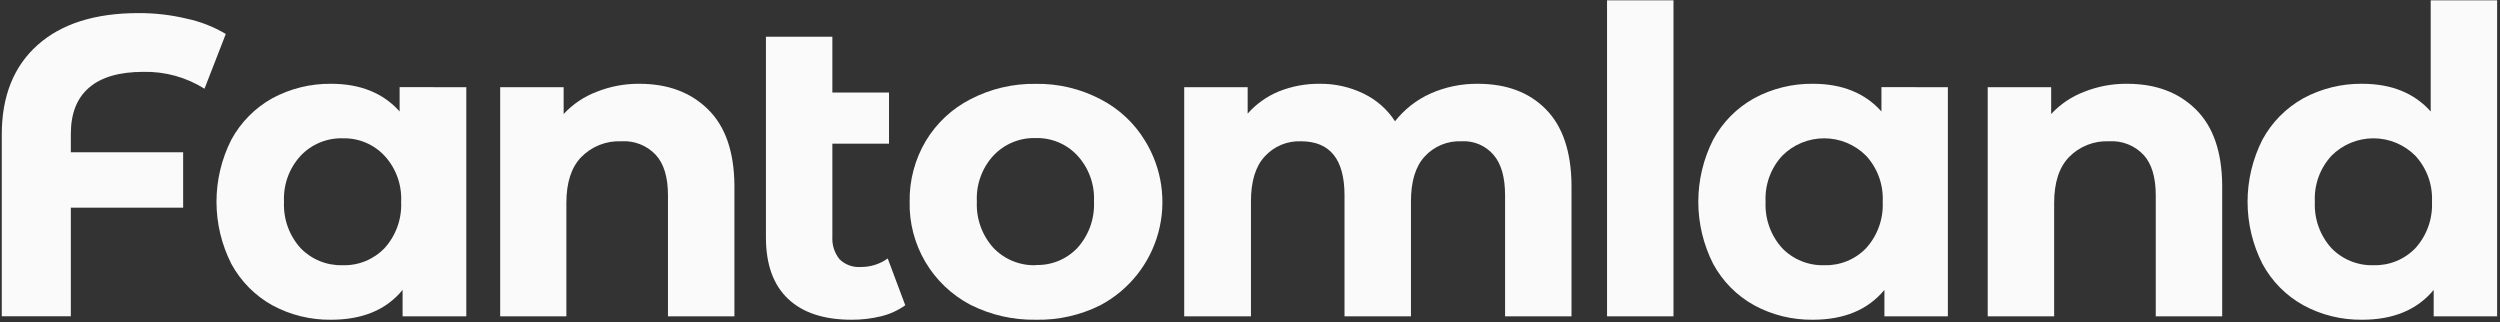 <svg width="295" height="38" viewBox="0 0 295 38" fill="none" xmlns="http://www.w3.org/2000/svg">
<rect x="0" y="0" width="295" height="38" fill="#333333" stroke="none"/>
<path d="M16.894 8.48C14.08 8.48 11.948 9.105 10.512 10.34C9.076 11.574 8.358 13.376 8.358 15.817V17.971H21.611V24.504H8.358V37.319H0.21V15.867C0.21 11.345 1.617 7.827 4.431 5.314C7.245 2.802 11.216 1.545 16.341 1.545C18.253 1.536 20.16 1.756 22.02 2.199C23.65 2.543 25.212 3.155 26.643 4.008L24.131 10.469C21.967 9.108 19.45 8.417 16.894 8.48Z" fill="#FAFAFA"/>
<path d="M55.023 10.289V37.326H47.506V34.21C45.592 36.555 42.777 37.728 39.063 37.728C36.644 37.76 34.256 37.171 32.128 36.019C30.091 34.884 28.418 33.194 27.304 31.145C26.148 28.872 25.545 26.358 25.545 23.808C25.545 21.258 26.148 18.744 27.304 16.471C28.42 14.423 30.092 12.733 32.128 11.596C34.258 10.447 36.644 9.859 39.063 9.887C42.519 9.887 45.216 10.976 47.154 13.154V10.282L55.023 10.289ZM40.449 31.296C41.364 31.322 42.276 31.157 43.124 30.811C43.972 30.464 44.738 29.945 45.374 29.285C46.727 27.791 47.432 25.821 47.334 23.808C47.384 22.818 47.237 21.828 46.9 20.896C46.564 19.965 46.045 19.109 45.374 18.38C44.745 17.708 43.981 17.177 43.132 16.822C42.283 16.467 41.369 16.296 40.449 16.32C39.521 16.293 38.598 16.462 37.741 16.817C36.883 17.172 36.111 17.705 35.474 18.38C34.803 19.109 34.284 19.965 33.947 20.896C33.611 21.828 33.463 22.818 33.514 23.808C33.416 25.821 34.121 27.791 35.474 29.285C36.114 29.944 36.885 30.463 37.736 30.809C38.587 31.155 39.502 31.321 40.42 31.296H40.449Z" fill="#FAFAFA"/>
<path d="M75.454 9.887C78.805 9.887 81.501 10.892 83.545 12.903C85.589 14.913 86.627 17.895 86.661 21.848V37.326H78.821V23.054C78.821 20.915 78.343 19.323 77.385 18.28C76.868 17.727 76.235 17.296 75.531 17.018C74.827 16.74 74.07 16.622 73.315 16.672C72.441 16.632 71.569 16.777 70.755 17.098C69.941 17.418 69.204 17.907 68.591 18.531C67.418 19.737 66.832 21.546 66.832 23.958V37.326H59.021V10.289H66.509V13.455C67.581 12.299 68.905 11.404 70.379 10.842C71.992 10.195 73.716 9.871 75.454 9.887Z" fill="#FAFAFA"/>
<path d="M106.82 36.019C105.956 36.636 104.981 37.079 103.948 37.326C102.813 37.6 101.649 37.735 100.481 37.728C97.226 37.728 94.73 36.907 92.993 35.266C91.255 33.624 90.384 31.212 90.38 28.029V4.338H98.219V10.921H104.903V16.952H98.219V27.936C98.16 28.899 98.465 29.849 99.073 30.599C99.398 30.914 99.784 31.157 100.209 31.313C100.633 31.469 101.085 31.534 101.536 31.504C102.688 31.522 103.816 31.17 104.752 30.499L106.82 36.019Z" fill="#FAFAFA"/>
<path d="M122.205 37.728C119.537 37.771 116.899 37.168 114.516 35.969C112.306 34.811 110.463 33.059 109.195 30.911C107.926 28.762 107.283 26.302 107.337 23.808C107.297 21.284 107.958 18.799 109.246 16.628C110.511 14.526 112.339 12.82 114.523 11.704C116.897 10.474 119.539 9.852 122.212 9.895C124.869 9.85 127.495 10.472 129.85 11.704C132.032 12.824 133.859 14.529 135.127 16.628C136.112 18.233 136.758 20.021 137.025 21.884C137.292 23.747 137.175 25.645 136.681 27.462C136.186 29.277 135.325 30.973 134.151 32.444C132.976 33.914 131.512 35.129 129.85 36.012C127.48 37.201 124.855 37.79 122.205 37.728ZM122.205 31.267C123.121 31.3 124.034 31.139 124.884 30.792C125.733 30.445 126.498 29.922 127.13 29.257C128.483 27.762 129.187 25.792 129.089 23.779C129.14 22.789 128.993 21.8 128.656 20.868C128.32 19.936 127.801 19.081 127.13 18.352C126.503 17.677 125.739 17.144 124.89 16.789C124.041 16.434 123.125 16.264 122.205 16.291C121.277 16.264 120.354 16.434 119.497 16.789C118.639 17.144 117.866 17.677 117.23 18.352C116.558 19.081 116.039 19.936 115.703 20.868C115.366 21.8 115.219 22.789 115.27 23.779C115.172 25.792 115.877 27.762 117.23 29.257C117.871 29.925 118.645 30.451 119.502 30.802C120.358 31.153 121.279 31.321 122.205 31.296V31.267Z" fill="#FAFAFA"/>
<path d="M174.382 9.887C177.766 9.887 180.446 10.892 182.423 12.903C184.4 14.913 185.405 17.895 185.438 21.848V37.326H177.599V23.054C177.599 20.915 177.146 19.323 176.242 18.28C175.781 17.738 175.201 17.311 174.547 17.032C173.893 16.753 173.183 16.63 172.473 16.672C171.656 16.632 170.84 16.774 170.084 17.087C169.328 17.4 168.651 17.876 168.101 18.481C167.024 19.658 166.493 21.417 166.493 23.757V37.326H158.653V23.054C158.653 18.804 156.944 16.676 153.527 16.672C152.72 16.638 151.916 16.783 151.171 17.095C150.427 17.408 149.76 17.881 149.22 18.481C148.143 19.658 147.612 21.417 147.612 23.757V37.326H139.736V10.289H147.224V13.405C148.231 12.266 149.486 11.372 150.892 10.792C152.426 10.177 154.065 9.87 155.717 9.887C157.509 9.864 159.281 10.259 160.893 11.043C162.411 11.767 163.698 12.898 164.612 14.31C165.719 12.902 167.15 11.781 168.783 11.043C170.545 10.261 172.455 9.867 174.382 9.887Z" fill="#FAFAFA"/>
<path d="M189.631 37.326V0.038H197.471V37.326H189.631Z" fill="#FAFAFA"/>
<path d="M229.848 10.289V37.326H222.361V34.21C220.417 36.555 217.603 37.728 213.918 37.728C211.498 37.761 209.11 37.173 206.983 36.019C204.942 34.889 203.268 33.197 202.158 31.145C201.002 28.872 200.4 26.358 200.4 23.808C200.4 21.258 201.002 18.744 202.158 16.471C203.27 14.42 204.944 12.729 206.983 11.596C209.112 10.446 211.498 9.858 213.918 9.887C217.373 9.887 220.07 10.976 222.009 13.154V10.282L229.848 10.289ZM215.275 31.296C216.19 31.321 217.101 31.156 217.949 30.81C218.797 30.464 219.564 29.945 220.2 29.285C221.553 27.791 222.258 25.821 222.16 23.808C222.21 22.818 222.063 21.828 221.726 20.896C221.39 19.965 220.871 19.109 220.2 18.38C219.551 17.727 218.78 17.21 217.93 16.856C217.081 16.503 216.17 16.321 215.25 16.321C214.33 16.321 213.418 16.503 212.569 16.856C211.719 17.21 210.948 17.727 210.3 18.38C209.629 19.109 209.11 19.965 208.773 20.896C208.437 21.828 208.289 22.818 208.34 23.808C208.242 25.821 208.947 27.791 210.3 29.285C210.943 29.948 211.718 30.469 212.575 30.815C213.432 31.161 214.351 31.325 215.275 31.296Z" fill="#FAFAFA"/>
<path d="M251.012 9.887C254.363 9.887 257.06 10.892 259.103 12.903C261.147 14.913 262.185 17.895 262.219 21.848V37.326H254.379V23.054C254.379 20.915 253.901 19.323 252.944 18.28C252.425 17.728 251.792 17.298 251.088 17.02C250.385 16.742 249.628 16.623 248.873 16.672C247.999 16.631 247.126 16.776 246.312 17.097C245.498 17.417 244.761 17.906 244.149 18.531C242.977 19.737 242.39 21.546 242.39 23.958V37.326H234.551V10.289H242.038V13.455C243.109 12.297 244.434 11.402 245.908 10.842C247.53 10.191 249.265 9.866 251.012 9.887Z" fill="#FAFAFA"/>
<path d="M294.661 0.038V37.326H287.174V34.21C285.23 36.555 282.416 37.728 278.731 37.728C276.311 37.761 273.923 37.173 271.796 36.019C269.755 34.889 268.081 33.197 266.972 31.145C265.815 28.872 265.213 26.358 265.213 23.808C265.213 21.258 265.815 18.744 266.972 16.471C268.083 14.42 269.757 12.729 271.796 11.596C273.925 10.446 276.312 9.858 278.731 9.887C282.186 9.887 284.883 10.976 286.822 13.154V0.038H294.661ZM280.088 31.296C281.003 31.321 281.914 31.156 282.762 30.81C283.61 30.464 284.377 29.945 285.013 29.285C286.366 27.791 287.071 25.821 286.973 23.808C287.023 22.818 286.876 21.828 286.539 20.896C286.203 19.965 285.684 19.109 285.013 18.38C284.364 17.727 283.593 17.209 282.743 16.856C281.894 16.503 280.983 16.321 280.063 16.321C279.143 16.321 278.231 16.503 277.382 16.856C276.532 17.209 275.761 17.727 275.113 18.38C274.442 19.109 273.923 19.965 273.586 20.896C273.25 21.828 273.102 22.818 273.153 23.808C273.055 25.821 273.76 27.791 275.113 29.285C275.756 29.948 276.532 30.469 277.388 30.815C278.245 31.161 279.164 31.325 280.088 31.296Z" fill="#FAFAFA"/>
</svg>

